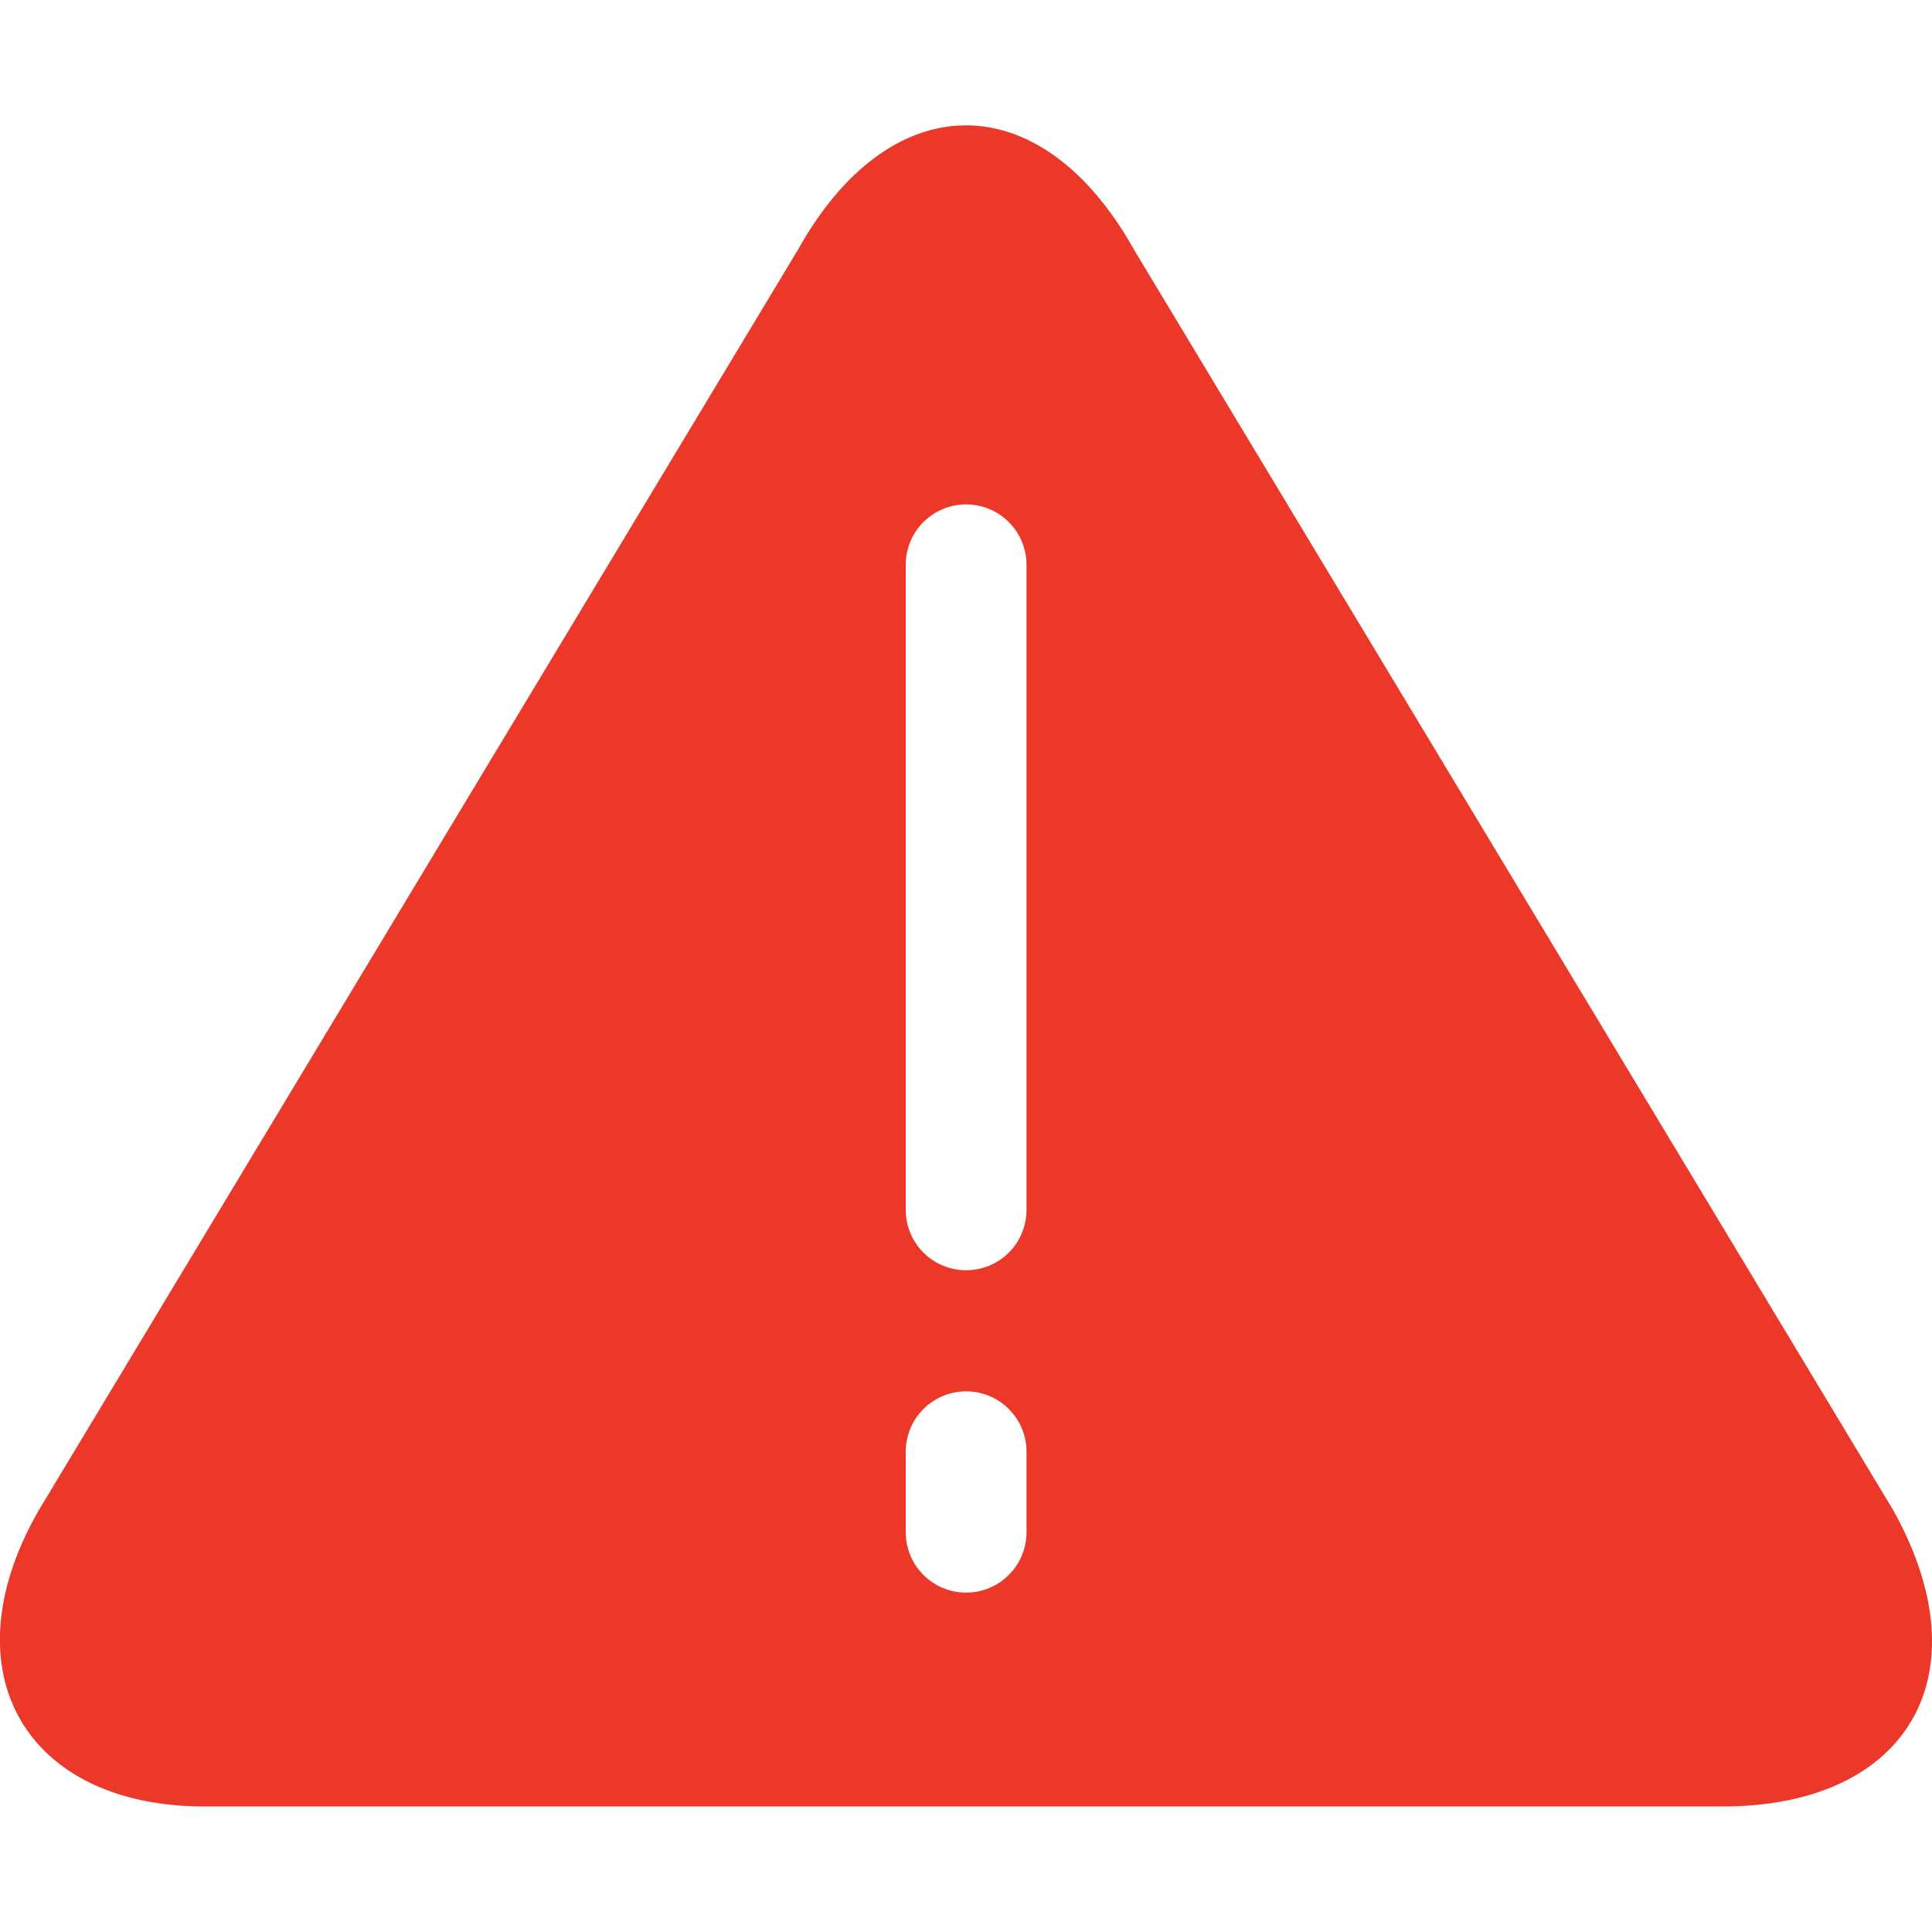 <svg xmlns="http://www.w3.org/2000/svg" xmlns:xlink="http://www.w3.org/1999/xlink" width="48" height="48" viewBox="0 0 48 48"><defs><clipPath id="a"><rect width="48" height="48" transform="translate(6743 3246.46)" fill="#fff"/></clipPath></defs><g transform="translate(-6743 -3246.46)" clip-path="url(#a)"><path d="M.992,104.822c-2.3,3.987-.361,7.372,4.111,7.372H42.82c4.594,0,6.529-3.263,4.231-7.372L28.192,73.511c-2.3-4.111-6.044-4.111-8.342,0L.992,104.822ZM25.524,81.345V97.372a1.5,1.5,0,0,1-3,0V81.345a1.5,1.5,0,0,1,3,0Zm0,22.036v2a1.5,1.5,0,1,1-3,0v-2a1.5,1.5,0,1,1,3,0Z" transform="translate(6742.979 3179.147)" fill="#ec3829"/></g></svg>